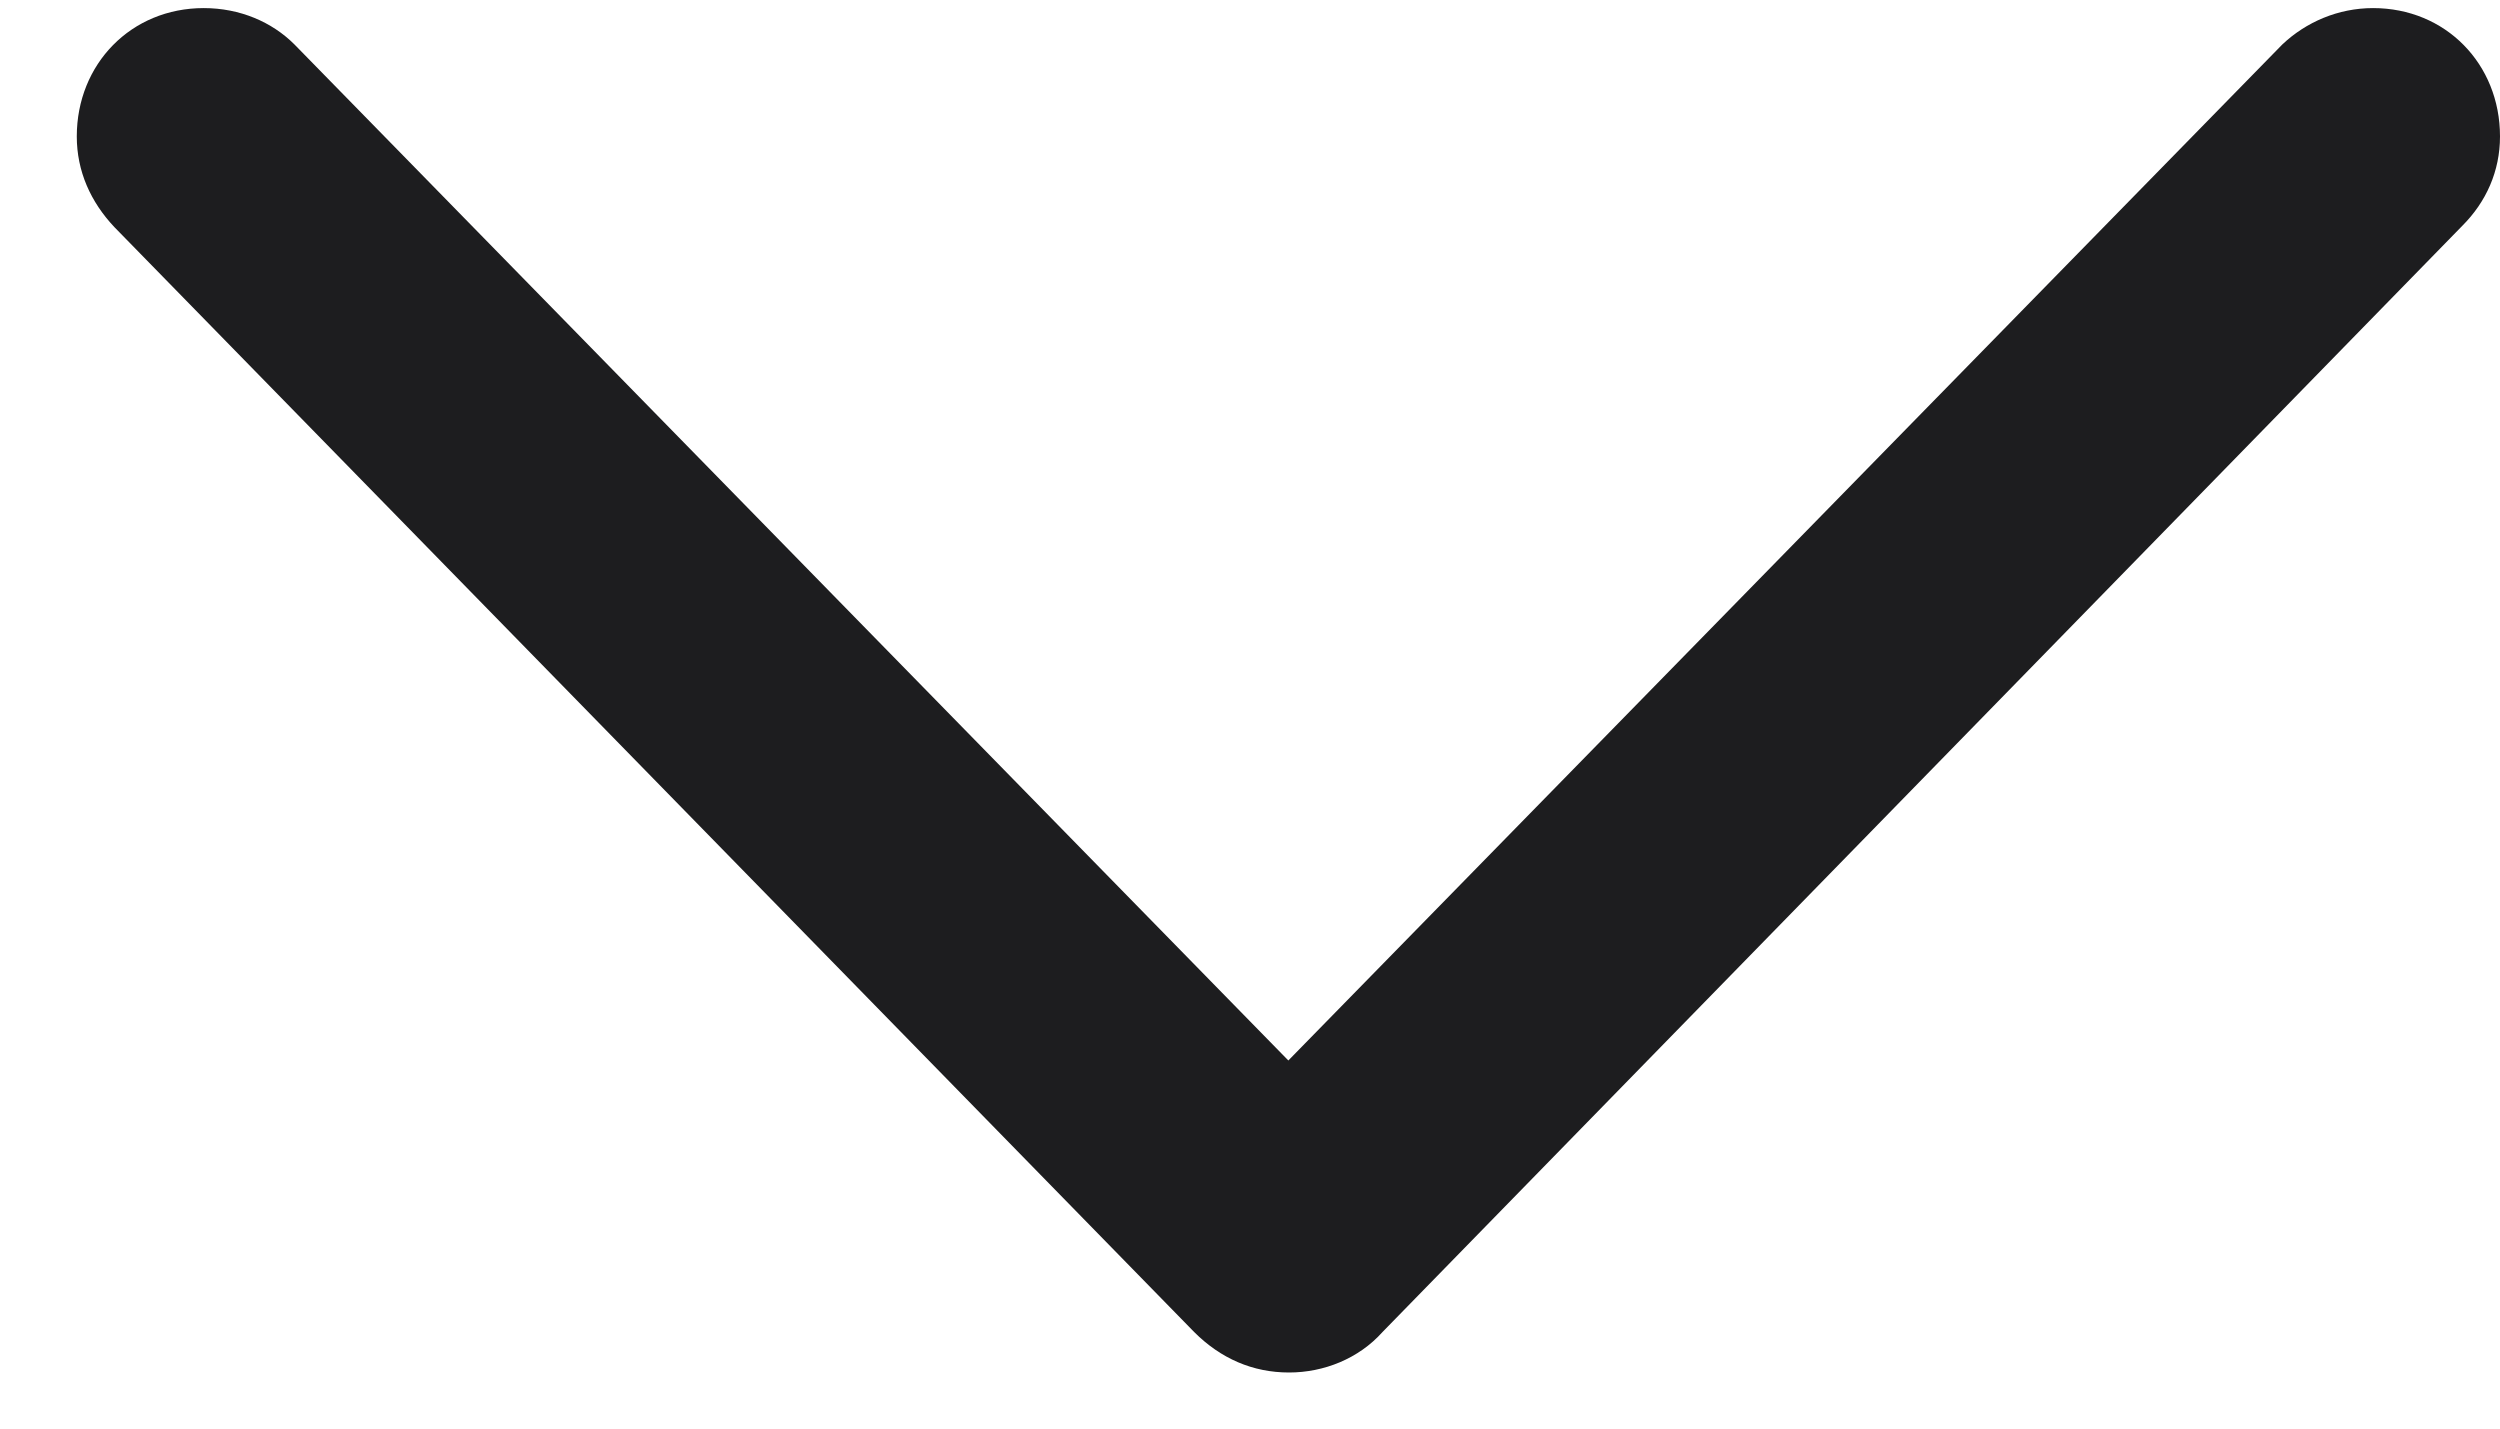 <?xml version="1.0" encoding="UTF-8"?> <svg xmlns="http://www.w3.org/2000/svg" width="21" height="12" viewBox="0 0 21 12" fill="none"><g clip-path="url(#clip0_677_70)"><path d="M10.828 11.529C11.121 11.529 11.414 11.412 11.613 11.189L20.684 1.896C20.883 1.697 21 1.439 21 1.146C21 0.537 20.543 0.068 19.934 0.068C19.641 0.068 19.371 0.185 19.172 0.373L10.195 9.549H11.449L2.473 0.373C2.285 0.185 2.016 0.068 1.711 0.068C1.102 0.068 0.645 0.537 0.645 1.146C0.645 1.439 0.762 1.697 0.961 1.908L10.031 11.189C10.254 11.412 10.523 11.529 10.828 11.529Z" fill="#1D1D1F"></path></g><defs><clipPath id="clip0_677_70"><rect width="21" height="12" fill="white" transform="matrix(1 0 0 -1 0 12)"></rect></clipPath></defs></svg> 